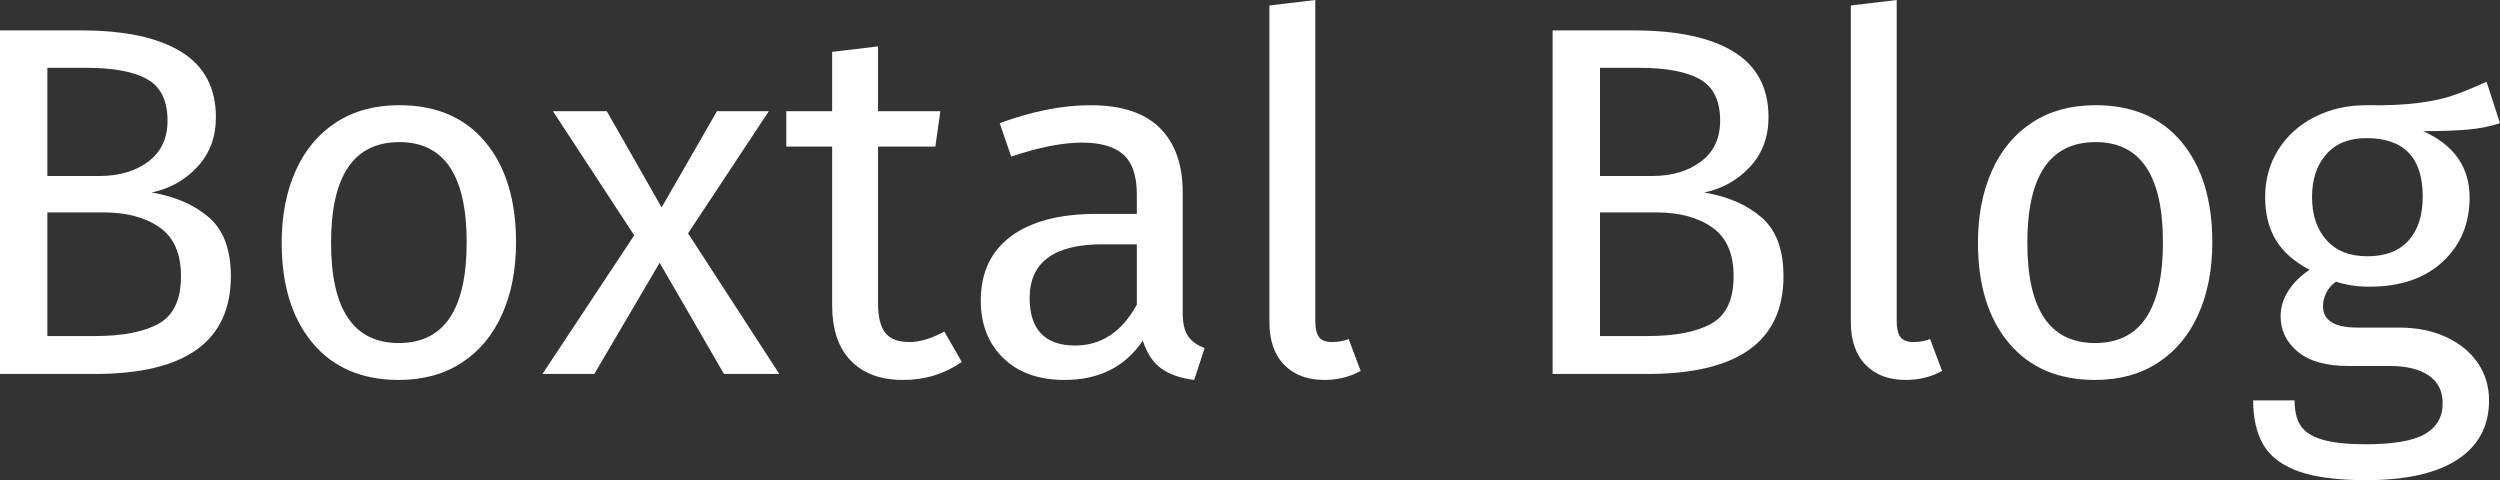 <?xml version="1.0" standalone="no"?><!-- Generator: Gravit.io --><svg xmlns="http://www.w3.org/2000/svg" xmlns:xlink="http://www.w3.org/1999/xlink" style="isolation:isolate" viewBox="29.04 34.67 320.896 61.632" width="320.896" height="61.632"><rect x="29.04" y="34.67" width="320.896" height="61.632" fill="#333333" stroke="none"/><g><path d=" M 48.496 59.374 L 48.496 59.374 Q 53.04 60.142 55.856 62.574 L 55.856 62.574 L 55.856 62.574 Q 58.672 65.006 58.672 70.126 L 58.672 70.126 L 58.672 70.126 Q 58.672 82.67 41.2 82.67 L 41.2 82.67 L 29.04 82.67 L 29.04 38.574 L 39.472 38.574 L 39.472 38.574 Q 47.856 38.574 52.304 41.326 L 52.304 41.326 L 52.304 41.326 Q 56.752 44.078 56.752 49.71 L 56.752 49.71 L 56.752 49.71 Q 56.752 53.55 54.352 56.11 L 54.352 56.11 L 54.352 56.11 Q 51.952 58.67 48.496 59.374 L 48.496 59.374 L 48.496 59.374 Z  M 40.112 43.374 L 35.12 43.374 L 35.12 57.262 L 41.776 57.262 L 41.776 57.262 Q 45.616 57.262 48.08 55.406 L 48.08 55.406 L 48.08 55.406 Q 50.544 53.55 50.544 50.158 L 50.544 50.158 L 50.544 50.158 Q 50.544 46.318 47.952 44.846 L 47.952 44.846 L 47.952 44.846 Q 45.36 43.374 40.112 43.374 L 40.112 43.374 L 40.112 43.374 Z  M 41.2 77.806 L 41.2 77.806 Q 46.576 77.806 49.424 76.206 L 49.424 76.206 L 49.424 76.206 Q 52.272 74.606 52.272 70.126 L 52.272 70.126 L 52.272 70.126 Q 52.272 65.774 49.52 63.854 L 49.52 63.854 L 49.52 63.854 Q 46.768 61.934 42.352 61.934 L 42.352 61.934 L 35.12 61.934 L 35.12 77.806 L 41.2 77.806 L 41.2 77.806 Z " fill-rule="evenodd" fill="rgb(255,255,255)"/><path d=" M 80.302 48.174 L 80.302 48.174 Q 87.406 48.174 91.342 52.91 L 91.342 52.91 L 91.342 52.91 Q 95.278 57.646 95.278 65.774 L 95.278 65.774 L 95.278 65.774 Q 95.278 71.022 93.486 75.022 L 93.486 75.022 L 93.486 75.022 Q 91.694 79.022 88.302 81.23 L 88.302 81.23 L 88.302 81.23 Q 84.91 83.438 80.238 83.438 L 80.238 83.438 L 80.238 83.438 Q 73.134 83.438 69.166 78.702 L 69.166 78.702 L 69.166 78.702 Q 65.198 73.966 65.198 65.838 L 65.198 65.838 L 65.198 65.838 Q 65.198 60.59 66.99 56.59 L 66.99 56.59 L 66.99 56.59 Q 68.782 52.59 72.174 50.382 L 72.174 50.382 L 72.174 50.382 Q 75.566 48.174 80.302 48.174 L 80.302 48.174 L 80.302 48.174 Z  M 80.302 52.91 L 80.302 52.91 Q 71.534 52.91 71.534 65.838 L 71.534 65.838 L 71.534 65.838 Q 71.534 78.702 80.238 78.702 L 80.238 78.702 L 80.238 78.702 Q 88.942 78.702 88.942 65.774 L 88.942 65.774 L 88.942 65.774 Q 88.942 52.91 80.302 52.91 L 80.302 52.91 L 80.302 52.91 Z " fill-rule="evenodd" fill="rgb(255,255,255)"/><path d=" M 127.726 48.942 L 117.358 64.622 L 129.07 82.67 L 121.966 82.67 L 113.71 68.398 L 105.326 82.67 L 98.67 82.67 L 110.446 64.878 L 100.014 48.942 L 106.926 48.942 L 113.966 61.294 L 121.07 48.942 L 127.726 48.942 L 127.726 48.942 Z " fill="rgb(255,255,255)"/><path d=" M 150.254 77.23 L 152.494 81.134 L 152.494 81.134 Q 149.166 83.438 144.942 83.438 L 144.942 83.438 L 144.942 83.438 Q 140.654 83.438 138.254 80.974 L 138.254 80.974 L 138.254 80.974 Q 135.854 78.51 135.854 73.838 L 135.854 73.838 L 135.854 53.486 L 129.966 53.486 L 129.966 48.942 L 135.854 48.942 L 135.854 41.326 L 141.742 40.622 L 141.742 48.942 L 149.742 48.942 L 149.102 53.486 L 141.742 53.486 L 141.742 73.582 L 141.742 73.582 Q 141.742 76.206 142.67 77.39 L 142.67 77.39 L 142.67 77.39 Q 143.598 78.574 145.774 78.574 L 145.774 78.574 L 145.774 78.574 Q 147.758 78.574 150.254 77.23 L 150.254 77.23 L 150.254 77.23 Z " fill="rgb(255,255,255)"/><path d=" M 180.85 74.798 L 180.85 74.798 Q 180.85 76.846 181.554 77.838 L 181.554 77.838 L 181.554 77.838 Q 182.258 78.83 183.666 79.342 L 183.666 79.342 L 182.322 83.438 L 182.322 83.438 Q 179.698 83.118 178.098 81.966 L 178.098 81.966 L 178.098 81.966 Q 176.498 80.814 175.73 78.382 L 175.73 78.382 L 175.73 78.382 Q 172.338 83.438 165.682 83.438 L 165.682 83.438 L 165.682 83.438 Q 160.69 83.438 157.81 80.622 L 157.81 80.622 L 157.81 80.622 Q 154.93 77.806 154.93 73.262 L 154.93 73.262 L 154.93 73.262 Q 154.93 67.886 158.802 65.006 L 158.802 65.006 L 158.802 65.006 Q 162.674 62.126 169.778 62.126 L 169.778 62.126 L 174.962 62.126 L 174.962 59.63 L 174.962 59.63 Q 174.962 56.046 173.234 54.51 L 173.234 54.51 L 173.234 54.51 Q 171.506 52.974 167.922 52.974 L 167.922 52.974 L 167.922 52.974 Q 164.21 52.974 158.834 54.766 L 158.834 54.766 L 157.362 50.478 L 157.362 50.478 Q 163.634 48.174 169.01 48.174 L 169.01 48.174 L 169.01 48.174 Q 174.962 48.174 177.906 51.086 L 177.906 51.086 L 177.906 51.086 Q 180.85 53.998 180.85 59.374 L 180.85 59.374 L 180.85 74.798 L 180.85 74.798 Z  M 167.026 79.022 L 167.026 79.022 Q 172.082 79.022 174.962 73.774 L 174.962 73.774 L 174.962 66.03 L 170.546 66.03 L 170.546 66.03 Q 161.202 66.03 161.202 72.942 L 161.202 72.942 L 161.202 72.942 Q 161.202 75.95 162.674 77.486 L 162.674 77.486 L 162.674 77.486 Q 164.146 79.022 167.026 79.022 L 167.026 79.022 L 167.026 79.022 Z " fill-rule="evenodd" fill="rgb(255,255,255)"/><path d=" M 199.02 83.438 L 199.02 83.438 Q 195.756 83.438 193.868 81.486 L 193.868 81.486 L 193.868 81.486 Q 191.98 79.534 191.98 76.014 L 191.98 76.014 L 191.98 35.374 L 197.868 34.67 L 197.868 75.886 L 197.868 75.886 Q 197.868 77.294 198.348 77.934 L 198.348 77.934 L 198.348 77.934 Q 198.828 78.574 199.98 78.574 L 199.98 78.574 L 199.98 78.574 Q 201.196 78.574 202.156 78.19 L 202.156 78.19 L 203.692 82.286 L 203.692 82.286 Q 201.58 83.438 199.02 83.438 L 199.02 83.438 L 199.02 83.438 Z  M 247.788 59.374 L 247.788 59.374 Q 252.332 60.142 255.148 62.574 L 255.148 62.574 L 255.148 62.574 Q 257.964 65.006 257.964 70.126 L 257.964 70.126 L 257.964 70.126 Q 257.964 82.67 240.492 82.67 L 240.492 82.67 L 228.332 82.67 L 228.332 38.574 L 238.764 38.574 L 238.764 38.574 Q 247.148 38.574 251.596 41.326 L 251.596 41.326 L 251.596 41.326 Q 256.044 44.078 256.044 49.71 L 256.044 49.71 L 256.044 49.71 Q 256.044 53.55 253.644 56.11 L 253.644 56.11 L 253.644 56.11 Q 251.244 58.67 247.788 59.374 L 247.788 59.374 L 247.788 59.374 Z  M 239.404 43.374 L 234.412 43.374 L 234.412 57.262 L 241.068 57.262 L 241.068 57.262 Q 244.908 57.262 247.372 55.406 L 247.372 55.406 L 247.372 55.406 Q 249.836 53.55 249.836 50.158 L 249.836 50.158 L 249.836 50.158 Q 249.836 46.318 247.244 44.846 L 247.244 44.846 L 247.244 44.846 Q 244.652 43.374 239.404 43.374 L 239.404 43.374 L 239.404 43.374 Z  M 240.492 77.806 L 240.492 77.806 Q 245.868 77.806 248.716 76.206 L 248.716 76.206 L 248.716 76.206 Q 251.564 74.606 251.564 70.126 L 251.564 70.126 L 251.564 70.126 Q 251.564 65.774 248.812 63.854 L 248.812 63.854 L 248.812 63.854 Q 246.06 61.934 241.644 61.934 L 241.644 61.934 L 234.412 61.934 L 234.412 77.806 L 240.492 77.806 L 240.492 77.806 Z " fill-rule="evenodd" fill="rgb(255,255,255)"/><path d=" M 273.65 83.438 L 273.65 83.438 Q 270.386 83.438 268.498 81.486 L 268.498 81.486 L 268.498 81.486 Q 266.61 79.534 266.61 76.014 L 266.61 76.014 L 266.61 35.374 L 272.498 34.67 L 272.498 75.886 L 272.498 75.886 Q 272.498 77.294 272.978 77.934 L 272.978 77.934 L 272.978 77.934 Q 273.458 78.574 274.61 78.574 L 274.61 78.574 L 274.61 78.574 Q 275.826 78.574 276.786 78.19 L 276.786 78.19 L 278.322 82.286 L 278.322 82.286 Q 276.21 83.438 273.65 83.438 L 273.65 83.438 L 273.65 83.438 Z " fill="rgb(255,255,255)"/><path d=" M 298.032 48.174 L 298.032 48.174 Q 305.136 48.174 309.072 52.91 L 309.072 52.91 L 309.072 52.91 Q 313.008 57.646 313.008 65.774 L 313.008 65.774 L 313.008 65.774 Q 313.008 71.022 311.216 75.022 L 311.216 75.022 L 311.216 75.022 Q 309.424 79.022 306.032 81.23 L 306.032 81.23 L 306.032 81.23 Q 302.64 83.438 297.968 83.438 L 297.968 83.438 L 297.968 83.438 Q 290.864 83.438 286.896 78.702 L 286.896 78.702 L 286.896 78.702 Q 282.928 73.966 282.928 65.838 L 282.928 65.838 L 282.928 65.838 Q 282.928 60.59 284.72 56.59 L 284.72 56.59 L 284.72 56.59 Q 286.512 52.59 289.904 50.382 L 289.904 50.382 L 289.904 50.382 Q 293.296 48.174 298.032 48.174 L 298.032 48.174 L 298.032 48.174 Z  M 298.032 52.91 L 298.032 52.91 Q 289.264 52.91 289.264 65.838 L 289.264 65.838 L 289.264 65.838 Q 289.264 78.702 297.968 78.702 L 297.968 78.702 L 297.968 78.702 Q 306.672 78.702 306.672 65.774 L 306.672 65.774 L 306.672 65.774 Q 306.672 52.91 298.032 52.91 L 298.032 52.91 L 298.032 52.91 Z  M 348.208 45.166 L 349.936 50.478 L 349.936 50.478 Q 348.016 51.118 345.712 51.31 L 345.712 51.31 L 345.712 51.31 Q 343.408 51.502 340.08 51.502 L 340.08 51.502 L 340.08 51.502 Q 346.032 54.19 346.032 60.014 L 346.032 60.014 L 346.032 60.014 Q 346.032 65.07 342.576 68.27 L 342.576 68.27 L 342.576 68.27 Q 339.12 71.47 333.168 71.47 L 333.168 71.47 L 333.168 71.47 Q 330.864 71.47 328.88 70.83 L 328.88 70.83 L 328.88 70.83 Q 328.112 71.342 327.664 72.206 L 327.664 72.206 L 327.664 72.206 Q 327.216 73.07 327.216 73.966 L 327.216 73.966 L 327.216 73.966 Q 327.216 76.718 331.632 76.718 L 331.632 76.718 L 337.008 76.718 L 337.008 76.718 Q 340.4 76.718 343.024 77.934 L 343.024 77.934 L 343.024 77.934 Q 345.648 79.15 347.088 81.262 L 347.088 81.262 L 347.088 81.262 Q 348.528 83.374 348.528 86.062 L 348.528 86.062 L 348.528 86.062 Q 348.528 90.99 344.496 93.646 L 344.496 93.646 L 344.496 93.646 Q 340.464 96.302 332.72 96.302 L 332.72 96.302 L 332.72 96.302 Q 327.28 96.302 324.112 95.182 L 324.112 95.182 L 324.112 95.182 Q 320.944 94.062 319.6 91.822 L 319.6 91.822 L 319.6 91.822 Q 318.256 89.582 318.256 86.062 L 318.256 86.062 L 323.568 86.062 L 323.568 86.062 Q 323.568 88.11 324.336 89.294 L 324.336 89.294 L 324.336 89.294 Q 325.104 90.478 327.088 91.086 L 327.088 91.086 L 327.088 91.086 Q 329.072 91.694 332.72 91.694 L 332.72 91.694 L 332.72 91.694 Q 338.032 91.694 340.304 90.382 L 340.304 90.382 L 340.304 90.382 Q 342.576 89.07 342.576 86.446 L 342.576 86.446 L 342.576 86.446 Q 342.576 84.078 340.784 82.862 L 340.784 82.862 L 340.784 82.862 Q 338.992 81.646 335.792 81.646 L 335.792 81.646 L 330.48 81.646 L 330.48 81.646 Q 326.192 81.646 323.984 79.822 L 323.984 79.822 L 323.984 79.822 Q 321.776 77.998 321.776 75.246 L 321.776 75.246 L 321.776 75.246 Q 321.776 73.582 322.736 72.046 L 322.736 72.046 L 322.736 72.046 Q 323.696 70.51 325.488 69.294 L 325.488 69.294 L 325.488 69.294 Q 322.544 67.758 321.168 65.486 L 321.168 65.486 L 321.168 65.486 Q 319.792 63.214 319.792 59.95 L 319.792 59.95 L 319.792 59.95 Q 319.792 56.558 321.488 53.87 L 321.488 53.87 L 321.488 53.87 Q 323.184 51.182 326.16 49.678 L 326.16 49.678 L 326.16 49.678 Q 329.136 48.174 332.784 48.174 L 332.784 48.174 L 332.784 48.174 Q 336.752 48.238 339.44 47.886 L 339.44 47.886 L 339.44 47.886 Q 342.128 47.534 343.888 46.926 L 343.888 46.926 L 343.888 46.926 Q 345.648 46.318 348.208 45.166 L 348.208 45.166 L 348.208 45.166 Z  M 332.784 52.398 L 332.784 52.398 Q 329.456 52.398 327.632 54.478 L 327.632 54.478 L 327.632 54.478 Q 325.808 56.558 325.808 59.95 L 325.808 59.95 L 325.808 59.95 Q 325.808 63.406 327.664 65.486 L 327.664 65.486 L 327.664 65.486 Q 329.52 67.566 332.912 67.566 L 332.912 67.566 L 332.912 67.566 Q 336.368 67.566 338.192 65.55 L 338.192 65.55 L 338.192 65.55 Q 340.016 63.534 340.016 59.886 L 340.016 59.886 L 340.016 59.886 Q 340.016 52.398 332.784 52.398 L 332.784 52.398 L 332.784 52.398 Z " fill-rule="evenodd" fill="rgb(255,255,255)"/></g></svg>
